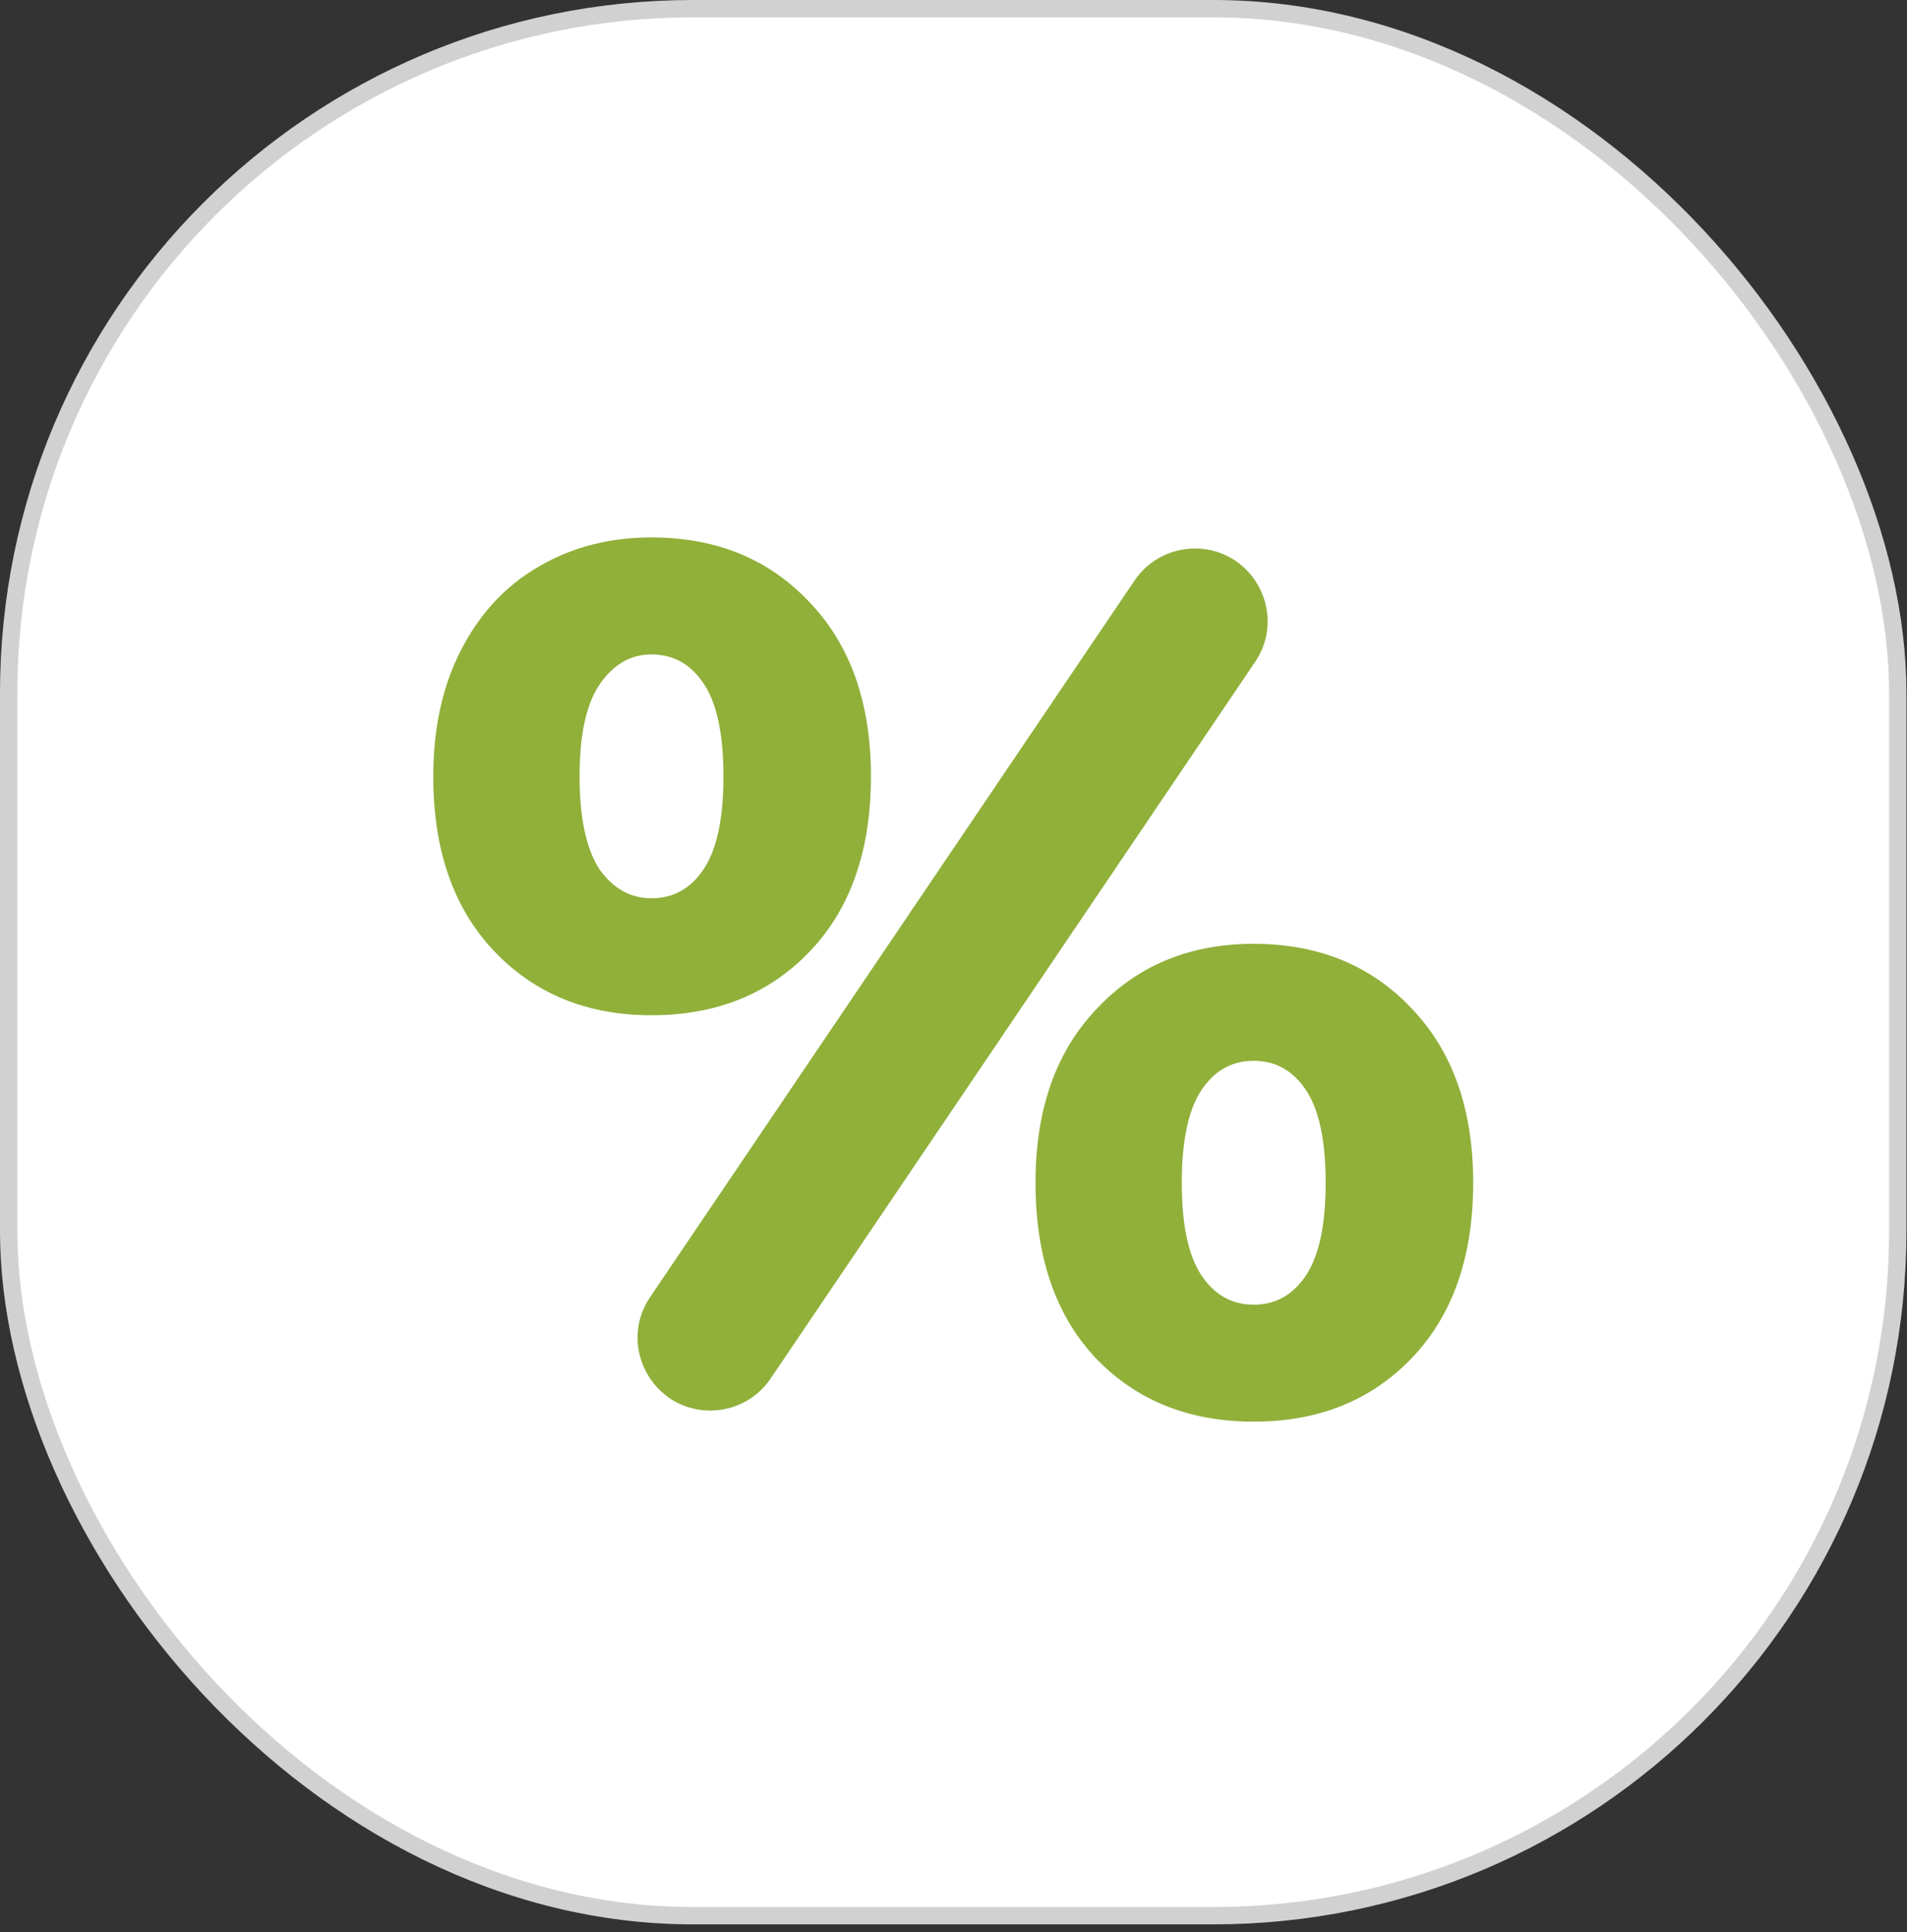 <svg xmlns="http://www.w3.org/2000/svg" fill="none" viewBox="0 0 78 79"><rect x="0" y="0" width="78" height="79" fill="#333333" stroke="none"/><rect width="77.269" height="77.978" x=".354" y=".354" fill="#fff" stroke="#D1D1D1" stroke-width=".709" rx="28.001"/><path fill="#90B03A" d="M26.648 41.513c-2.626 0-4.77-.873-6.433-2.619-1.662-1.745-2.493-4.128-2.493-7.15 0-1.98.383-3.709 1.147-5.186.765-1.477 1.812-2.602 3.142-3.374 1.363-.805 2.908-1.208 4.637-1.208 2.66 0 4.82.89 6.482 2.669 1.662 1.745 2.493 4.112 2.493 7.1 0 3.02-.83 5.404-2.493 7.15-1.662 1.745-3.823 2.618-6.482 2.618zm19.759-17.776a2.974 2.974 0 012.463-1.308c2.385 0 3.8 2.665 2.464 4.64L31.52 56.368a2.974 2.974 0 01-2.463 1.308c-2.384 0-3.8-2.665-2.464-4.64l19.813-29.299zM26.647 36.73c.898 0 1.613-.403 2.145-1.208.532-.806.798-2.065.798-3.777 0-1.712-.266-2.97-.798-3.776-.532-.806-1.247-1.209-2.144-1.209-.864 0-1.58.42-2.144 1.26-.532.805-.798 2.047-.798 3.725 0 1.679.266 2.938.798 3.777.565.805 1.28 1.208 2.144 1.208zm24.633 21.4c-2.66 0-4.82-.873-6.482-2.618-1.629-1.746-2.443-4.13-2.443-7.15 0-2.988.83-5.354 2.493-7.1 1.662-1.78 3.806-2.669 6.432-2.669 2.66 0 4.82.89 6.483 2.669 1.662 1.746 2.493 4.112 2.493 7.1 0 3.02-.831 5.404-2.493 7.15-1.663 1.745-3.823 2.618-6.483 2.618zm0-4.783c.898 0 1.613-.403 2.144-1.209.532-.805.798-2.064.798-3.776 0-1.712-.266-2.971-.798-3.777-.531-.805-1.246-1.208-2.144-1.208-.897 0-1.612.403-2.144 1.208-.532.806-.798 2.065-.798 3.777 0 1.712.266 2.97.798 3.776.532.806 1.247 1.209 2.144 1.209z"/></svg>